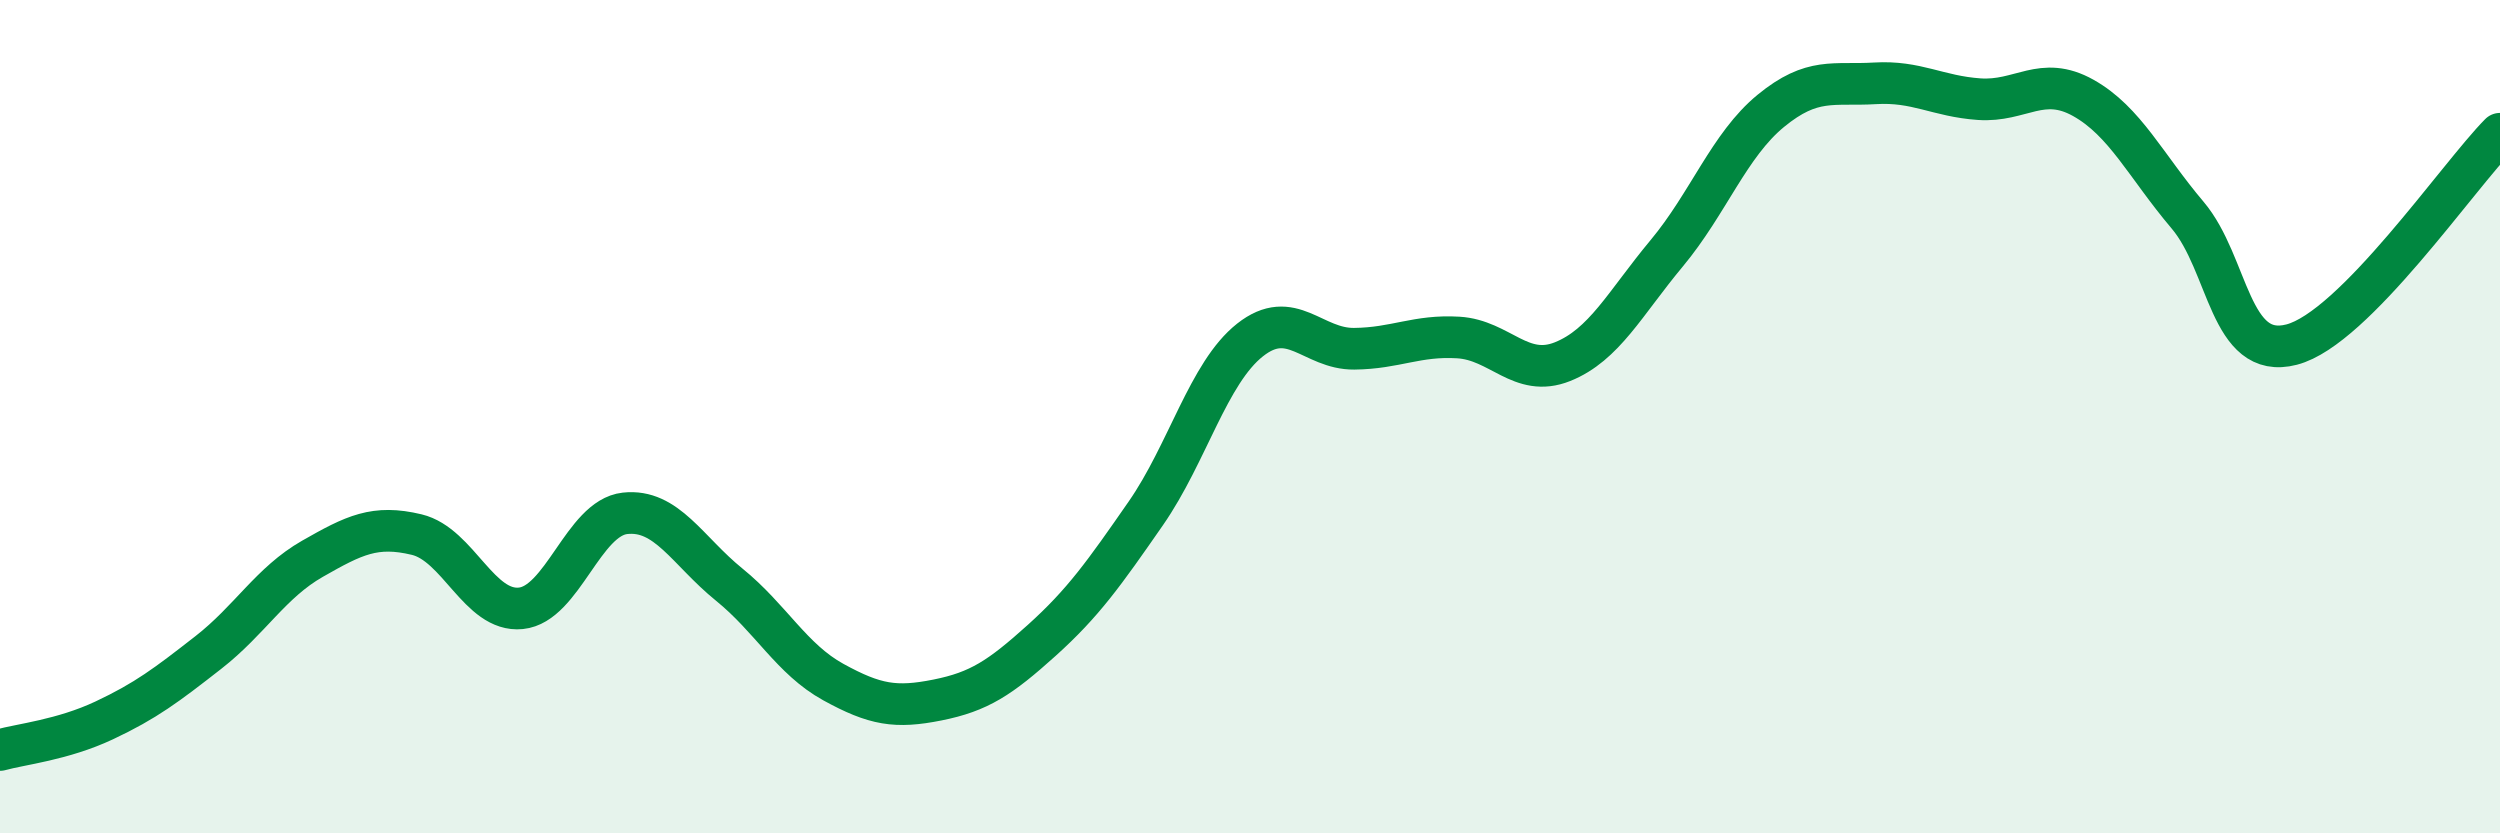 
    <svg width="60" height="20" viewBox="0 0 60 20" xmlns="http://www.w3.org/2000/svg">
      <path
        d="M 0,18 C 0.5,17.86 1.5,17.76 2.5,17.29 C 3.5,16.82 4,16.44 5,15.66 C 6,14.88 6.5,13.98 7.5,13.41 C 8.5,12.84 9,12.59 10,12.83 C 11,13.07 11.5,14.7 12.5,14.6 C 13.5,14.5 14,12.43 15,12.32 C 16,12.21 16.5,13.22 17.5,14.03 C 18.5,14.84 19,15.82 20,16.37 C 21,16.92 21.5,17 22.5,16.8 C 23.5,16.6 24,16.27 25,15.37 C 26,14.47 26.5,13.76 27.5,12.32 C 28.5,10.88 29,8.95 30,8.16 C 31,7.37 31.5,8.38 32.5,8.37 C 33.5,8.36 34,8.04 35,8.1 C 36,8.16 36.5,9.08 37.5,8.68 C 38.5,8.28 39,7.28 40,6.08 C 41,4.88 41.5,3.48 42.5,2.66 C 43.5,1.84 44,2.06 45,2 C 46,1.94 46.5,2.31 47.5,2.38 C 48.5,2.45 49,1.79 50,2.35 C 51,2.91 51.5,3.98 52.5,5.16 C 53.5,6.34 53.5,8.66 55,8.27 C 56.5,7.88 59,4.22 60,3.21L60 20L0 20Z"
        fill="#008740"
        opacity="0.1"
        stroke-linecap="round"
        stroke-linejoin="round"
      />
      <path
        d="M 0,18 C 0.5,17.86 1.5,17.76 2.5,17.29 C 3.5,16.82 4,16.44 5,15.66 C 6,14.88 6.5,13.98 7.5,13.41 C 8.5,12.84 9,12.59 10,12.83 C 11,13.07 11.5,14.7 12.5,14.6 C 13.5,14.5 14,12.43 15,12.32 C 16,12.21 16.5,13.22 17.5,14.03 C 18.5,14.84 19,15.82 20,16.37 C 21,16.92 21.5,17 22.5,16.8 C 23.5,16.6 24,16.27 25,15.37 C 26,14.47 26.5,13.76 27.5,12.32 C 28.5,10.88 29,8.95 30,8.16 C 31,7.37 31.5,8.38 32.5,8.37 C 33.5,8.36 34,8.04 35,8.1 C 36,8.16 36.5,9.08 37.5,8.68 C 38.5,8.28 39,7.28 40,6.08 C 41,4.88 41.5,3.48 42.5,2.66 C 43.5,1.84 44,2.06 45,2 C 46,1.94 46.5,2.31 47.5,2.38 C 48.5,2.45 49,1.79 50,2.35 C 51,2.91 51.5,3.98 52.5,5.16 C 53.5,6.34 53.5,8.66 55,8.27 C 56.5,7.88 59,4.22 60,3.21"
        stroke="#008740"
        stroke-width="1"
        fill="none"
        stroke-linecap="round"
        stroke-linejoin="round"
      />
    </svg>
  